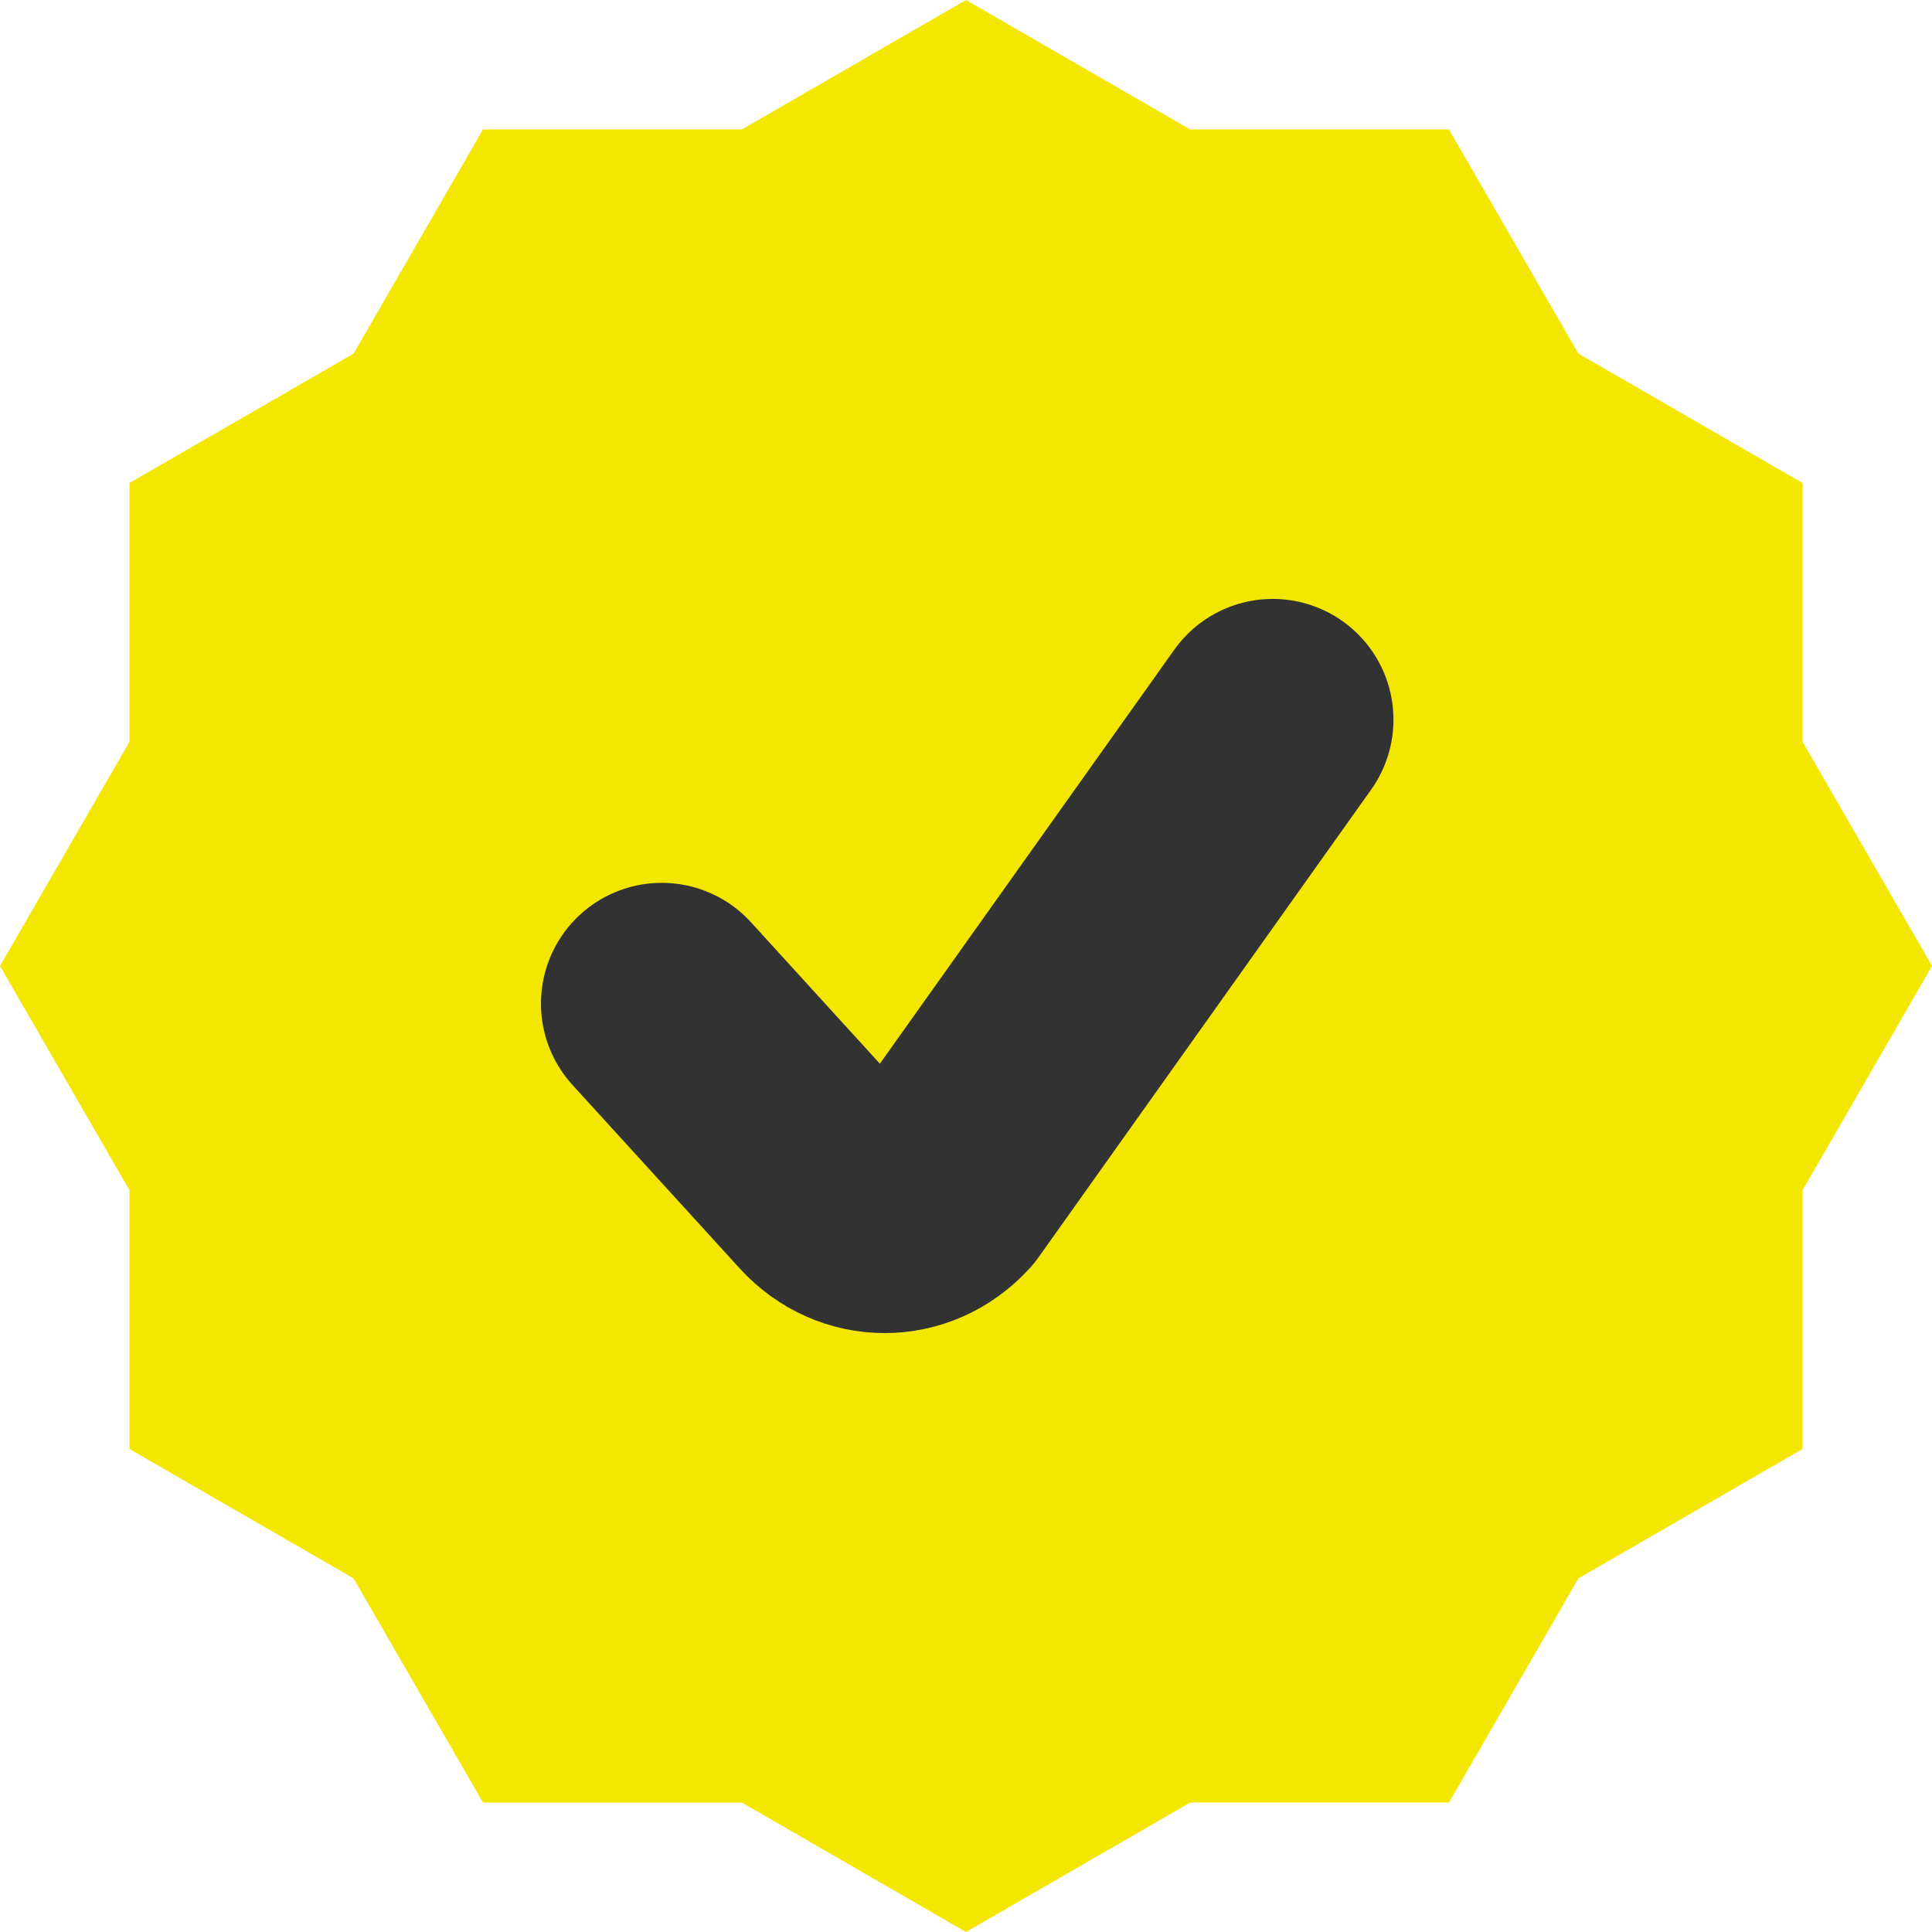 <svg width="800" height="800" viewBox="0 0 800 800" fill="none" xmlns="http://www.w3.org/2000/svg">
<path d="M746.392 200.003L653.568 146.409L599.988 53.599H492.816L399.992 0.005L307.168 53.599H199.996L146.402 146.423L53.594 200.003V307.175L0 399.999L53.594 492.823V599.995L146.418 653.589L200.012 746.413H307.184L399.994 799.993L492.818 746.399H599.99L653.584 653.575L746.408 599.981V492.809L800.002 399.985L746.408 307.161V200.003H746.392Z" fill="#F3E700"/>
<path d="M274 415.566L343.225 491.515C355.968 505.495 376.634 505.495 389.376 491.515L527 298" fill="#F3E700"/>
<path d="M274 415.566L343.225 491.515C355.968 505.495 376.634 505.495 389.376 491.515L527 298" stroke="#323232" stroke-width="100" stroke-linecap="round" stroke-linejoin="round"/>
</svg>
